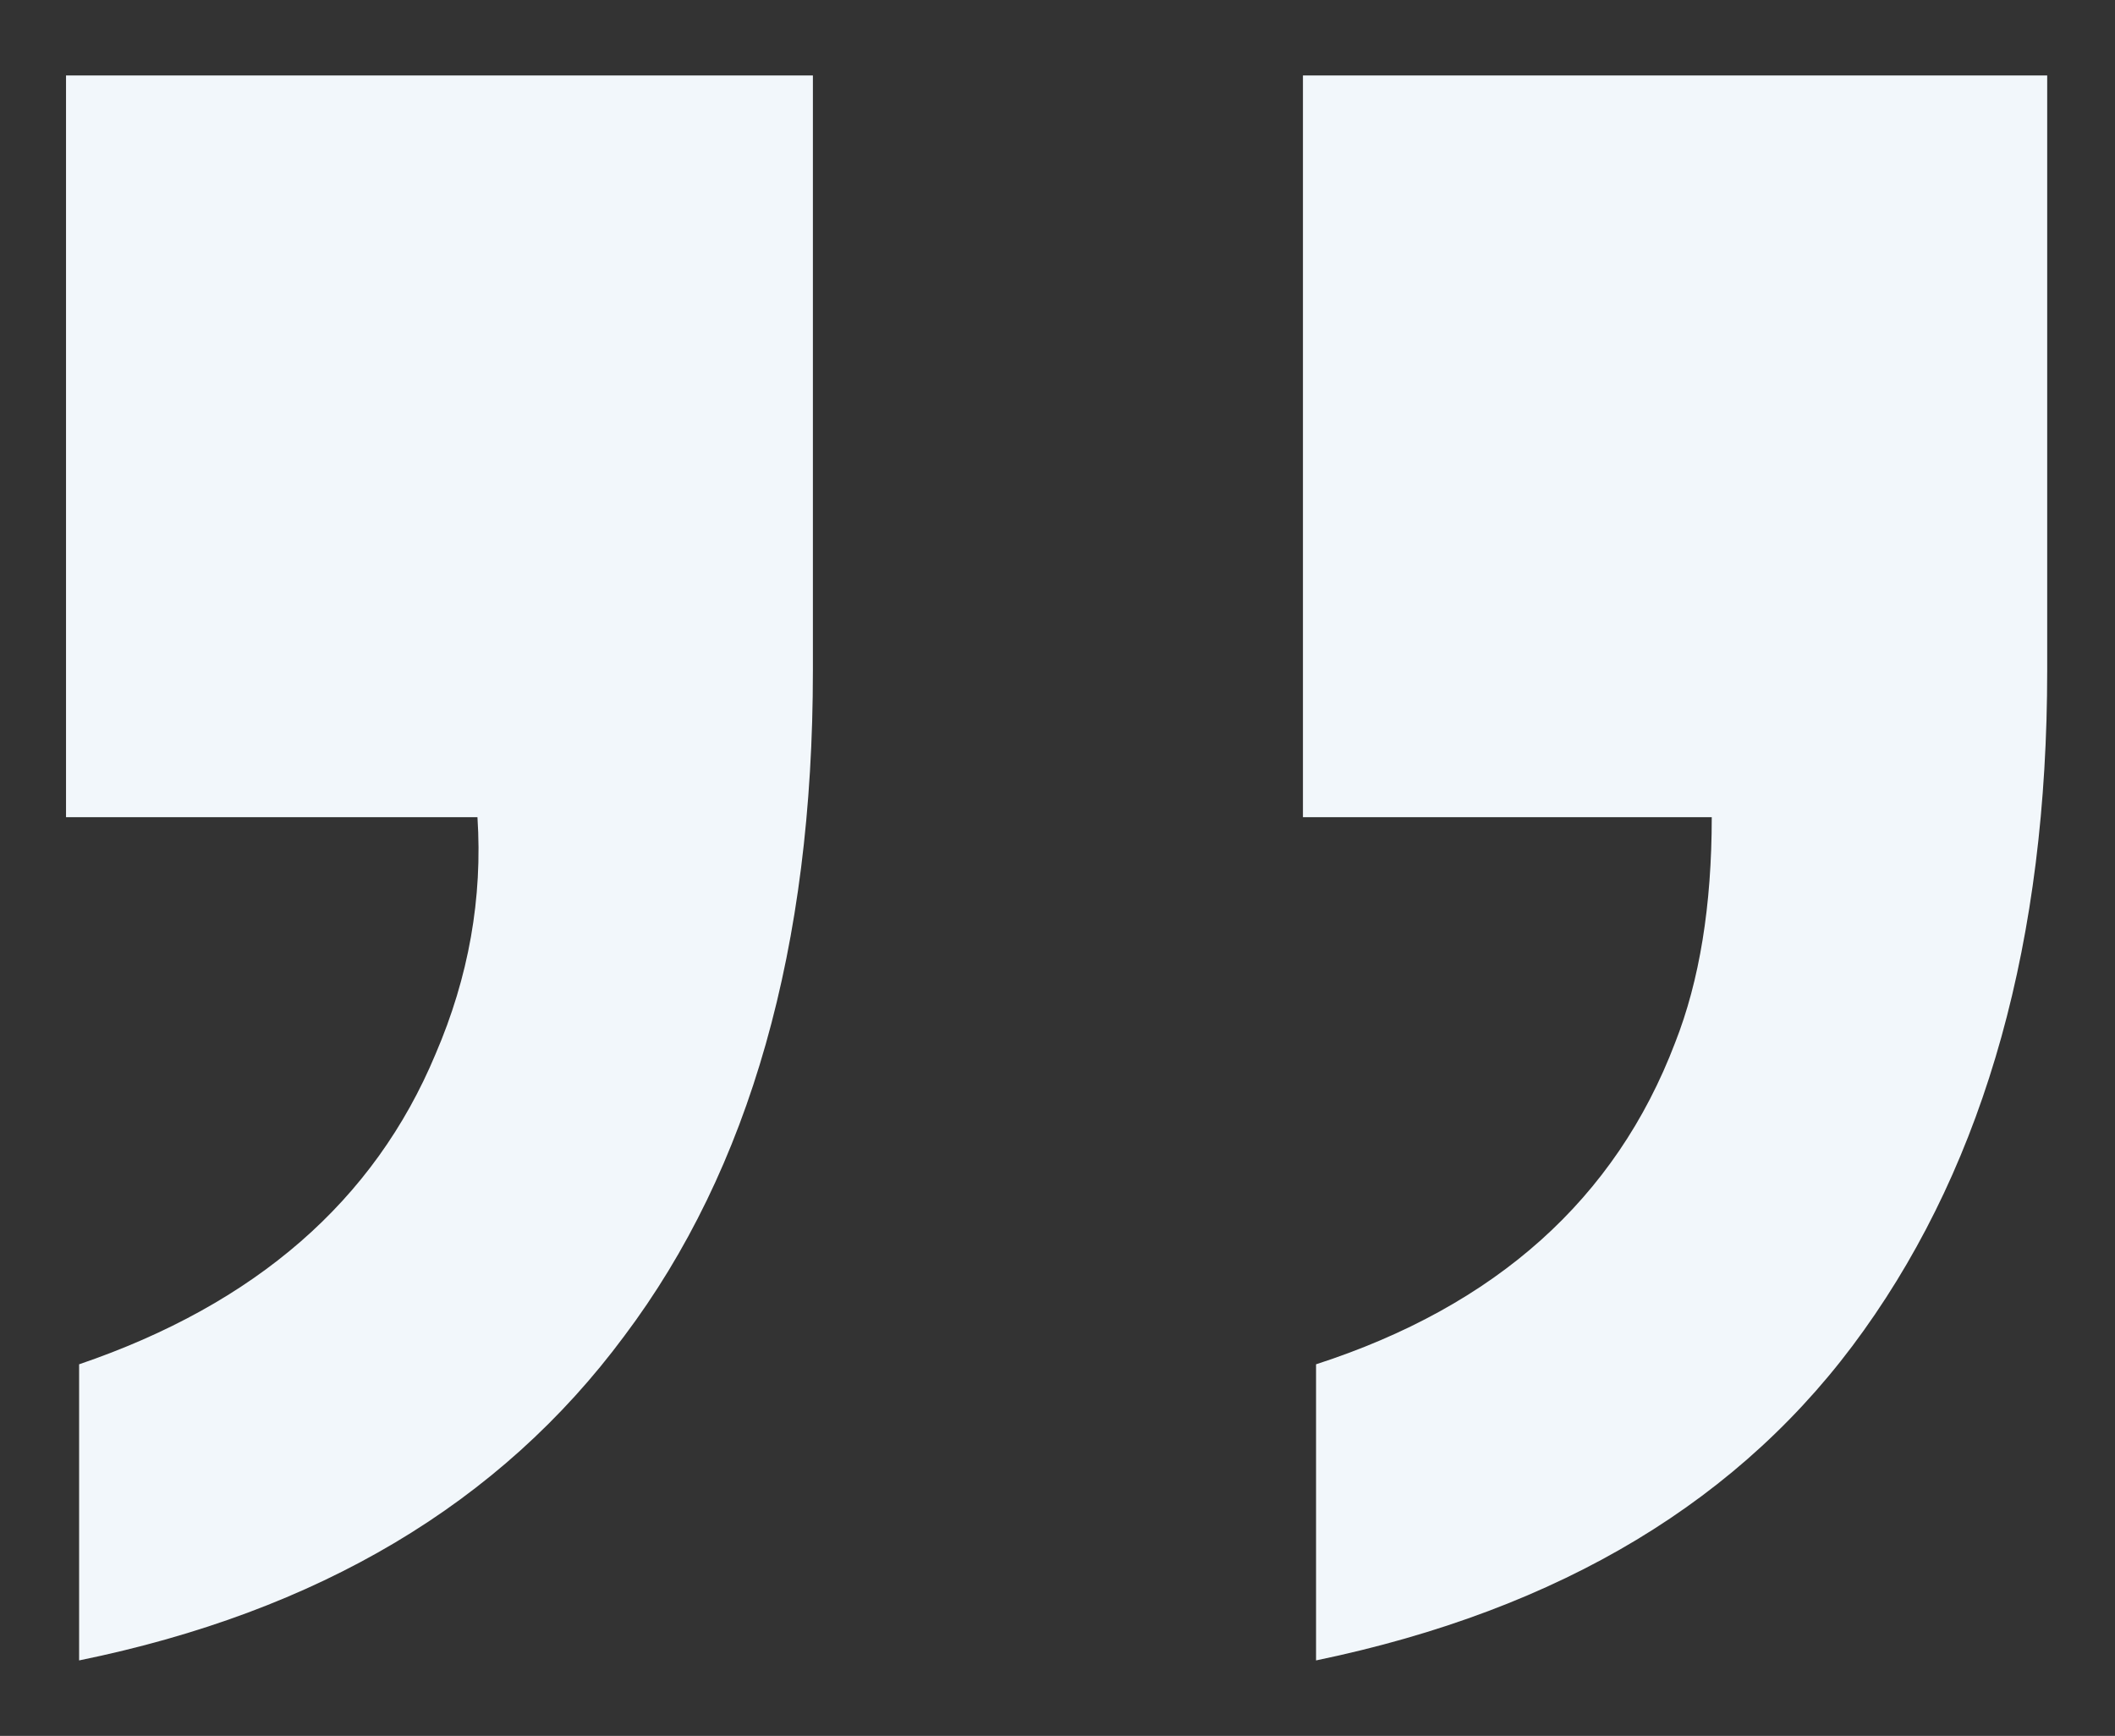 <svg width="106" height="87" viewBox="0 0 106 87" fill="none" xmlns="http://www.w3.org/2000/svg">
<rect x="0" y="0" width="106" height="87" fill="#333333" stroke="none"/>
<path d="M65.958 68.376C74.977 65.455 80.975 60.084 83.952 52.263C85.178 49.154 85.79 45.385 85.79 40.956H65.301V3.783H102.602V33.606C102.602 47.081 99.537 58.105 93.408 66.68C87.367 75.161 78.216 80.673 65.958 83.217V68.376ZM3.965 68.376C12.809 65.361 18.763 60.178 21.828 52.829C23.491 48.965 24.192 45.008 23.929 40.956H3.309V3.783H40.741V33.606C40.741 47.458 37.589 58.577 31.284 66.963C25.067 75.349 15.961 80.767 3.965 83.217V68.376Z" fill="#F2F7FB"/>
</svg>

